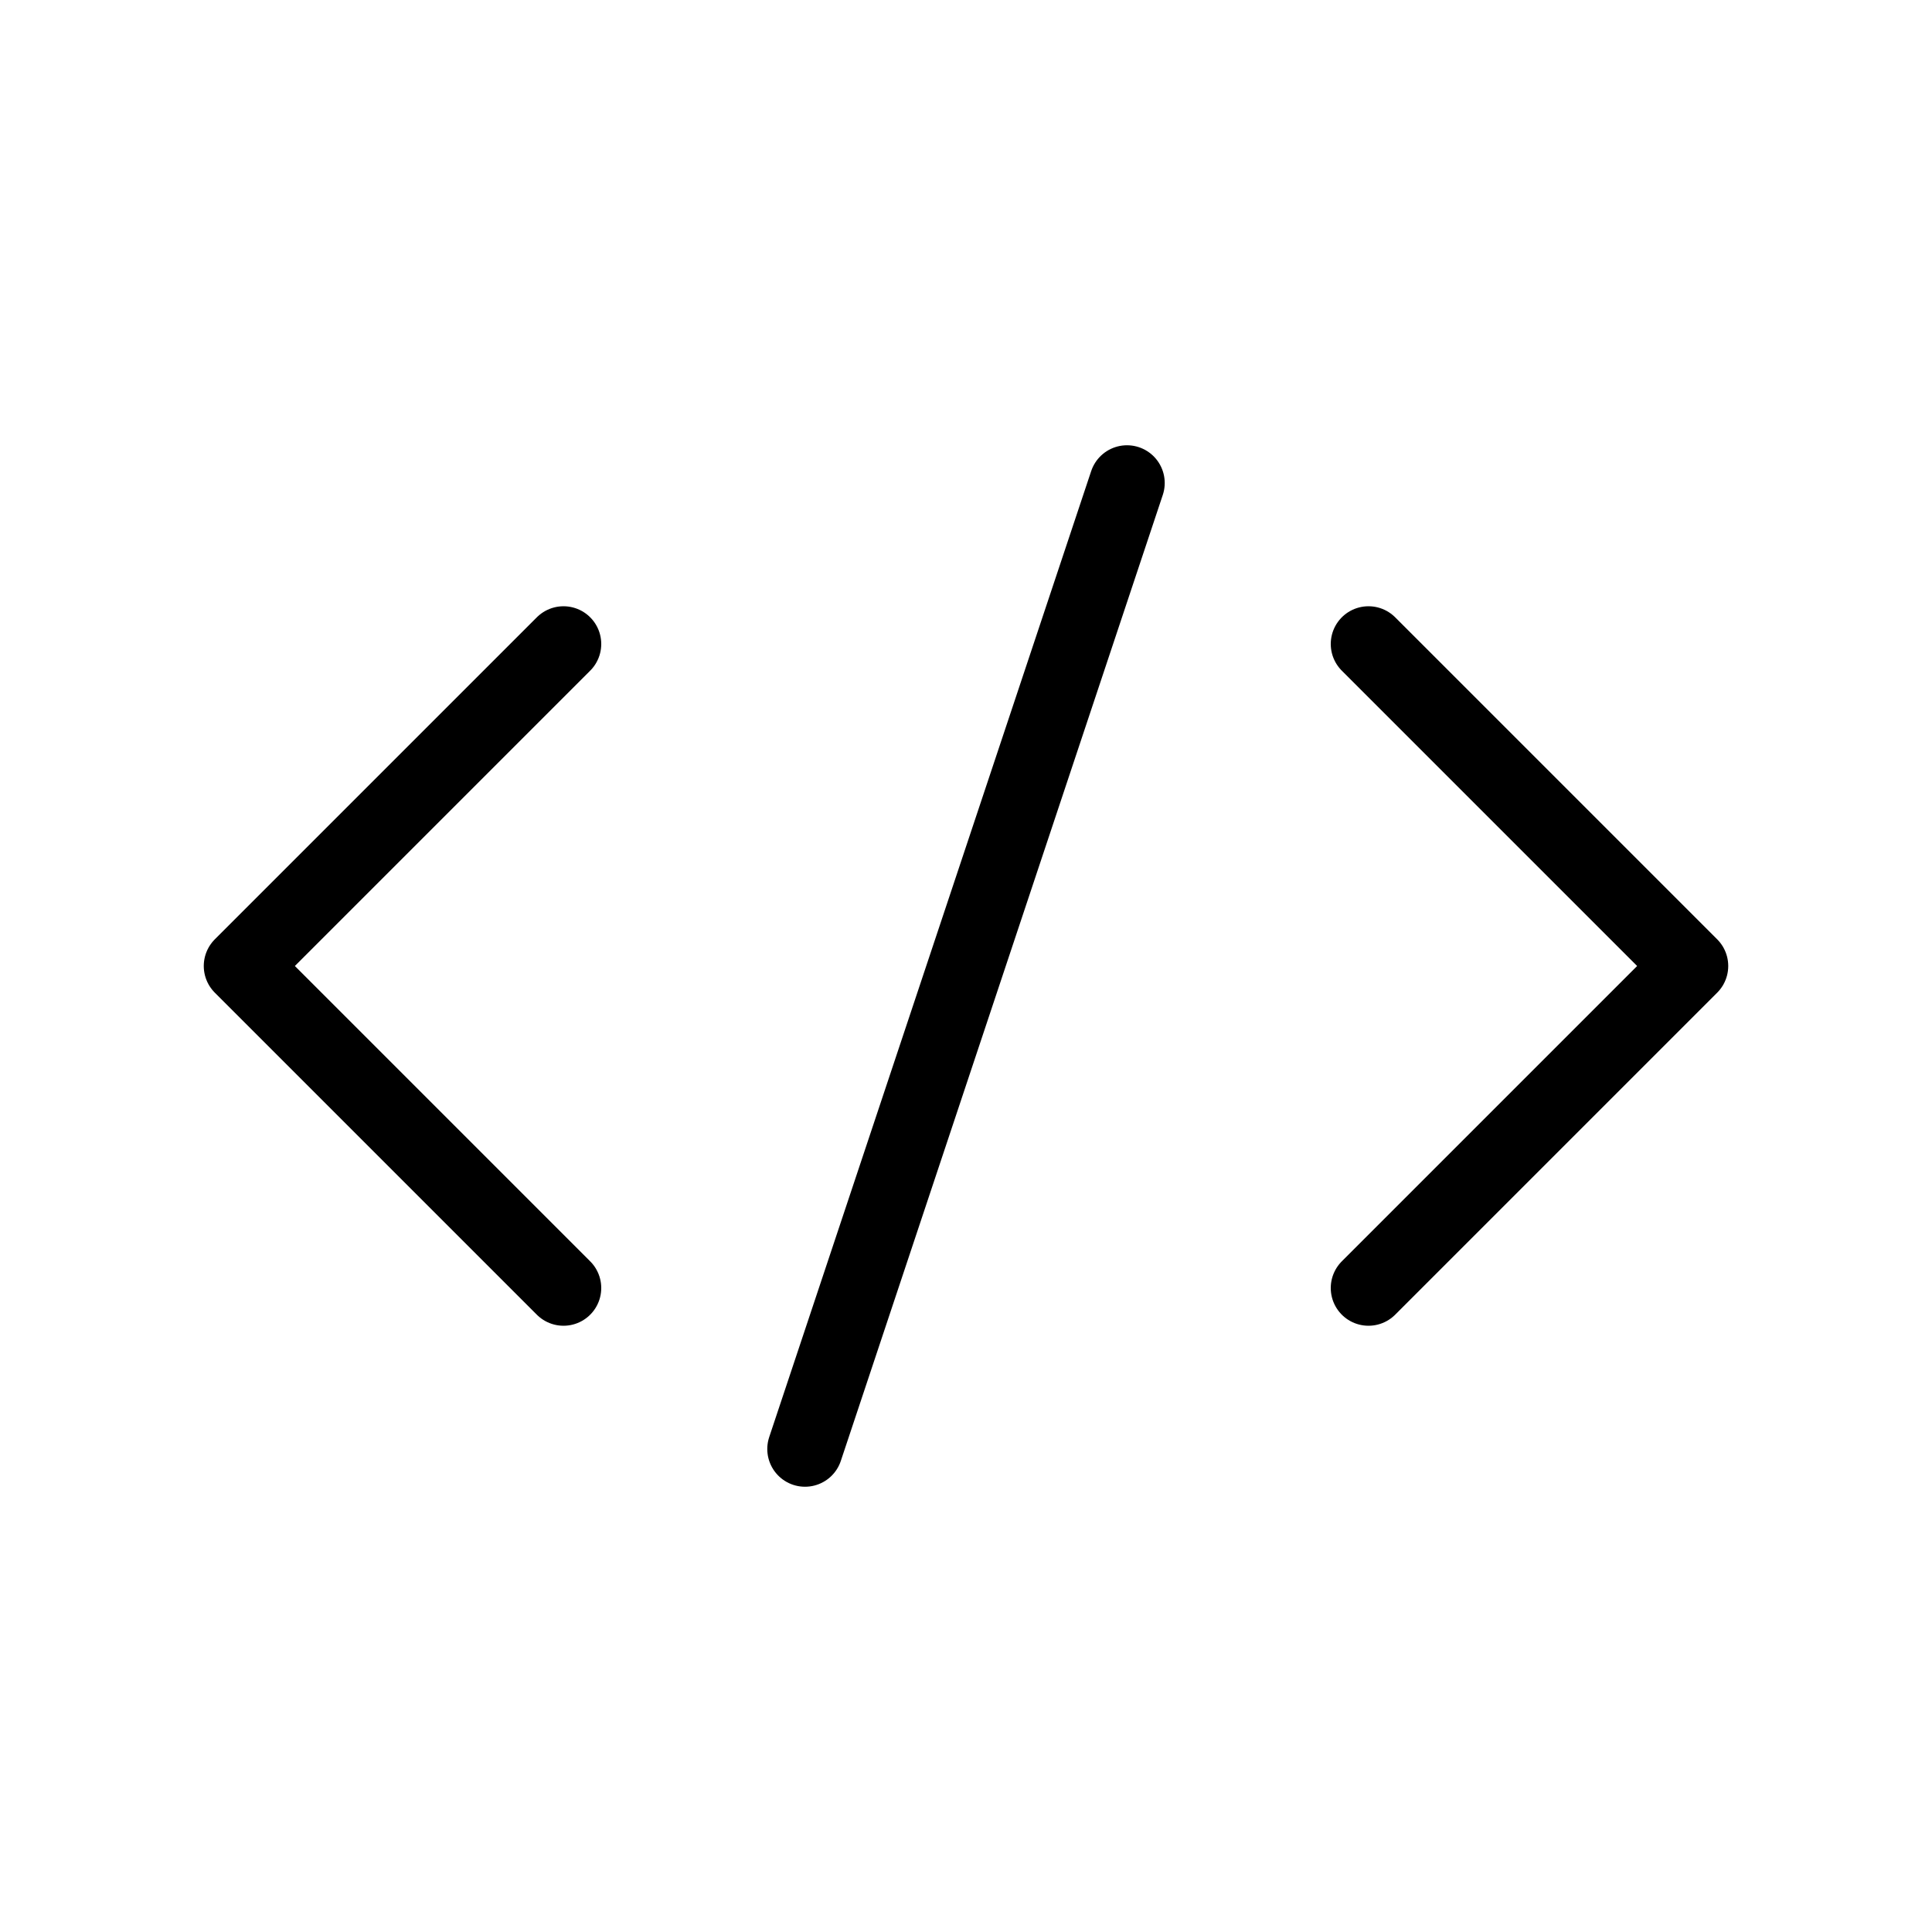 <svg width="64" height="64" viewBox="0 0 64 64" fill="none" xmlns="http://www.w3.org/2000/svg">
  <path d="M18.667 21.333L8 32L18.667 42.667" stroke="currentColor" stroke-width="2.5" stroke-linecap="round" stroke-linejoin="round"/>
  <path d="M45.333 21.333L56 32L45.333 42.667" stroke="currentColor" stroke-width="2.5" stroke-linecap="round" stroke-linejoin="round"/>
  <path d="M37.333 16L26.667 48" stroke="currentColor" stroke-width="2.5" stroke-linecap="round" stroke-linejoin="round"/>
</svg>